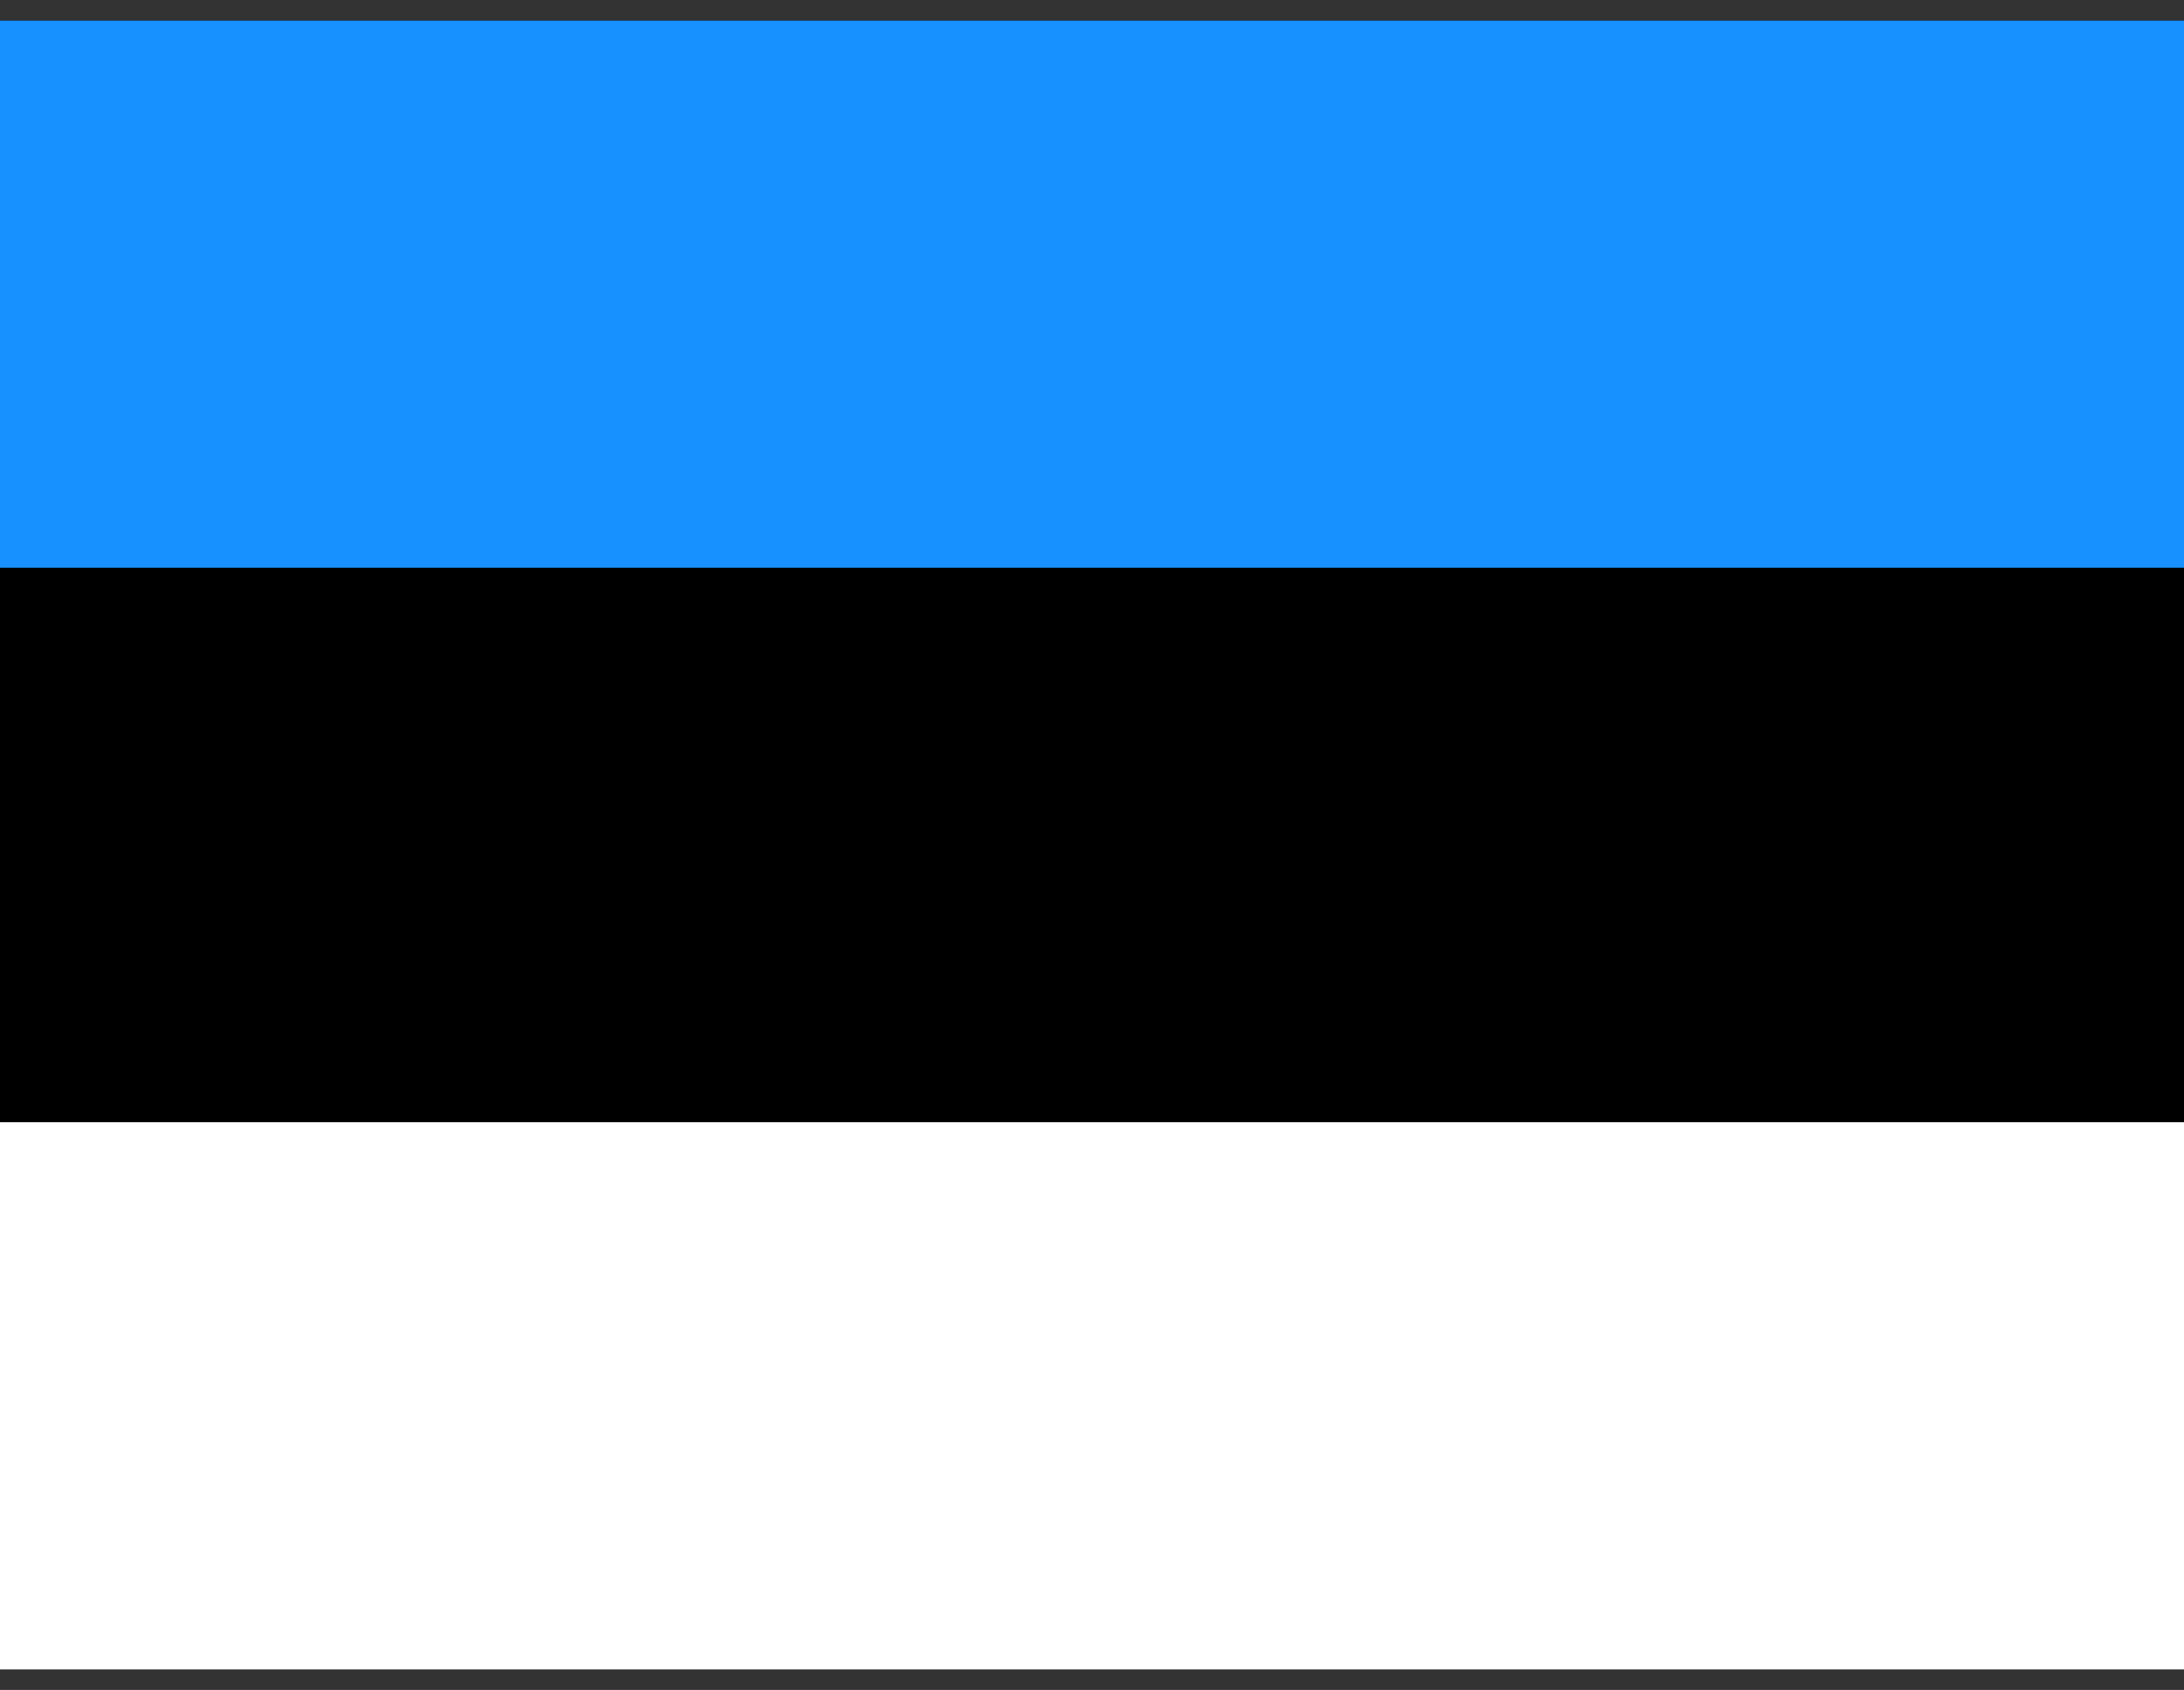 <?xml version="1.0" encoding="UTF-8"?>
<svg xmlns="http://www.w3.org/2000/svg" width="53" height="41" viewBox="0 0 53 41" fill="none">
  <rect x="0" y="0" width="53" height="41" fill="#333333" stroke="none"/>
  <g clip-path="url(#clip0_23647_2185)">
    <path d="M53 0.5H0V40.325H53V0.5Z" fill="#000001"></path>
    <path d="M53 27.225H0V40.5H53V27.225Z" fill="white"></path>
    <path fill-rule="evenodd" clip-rule="evenodd" d="M0 0.5H53V13.775H0V0.5Z" fill="#1791FF"></path>
  </g>
  <defs>
    <clipPath id="clip0_23647_2185">
      <rect width="53" height="40" fill="white" transform="translate(0 0.5)"></rect>
    </clipPath>
  </defs>
</svg>
